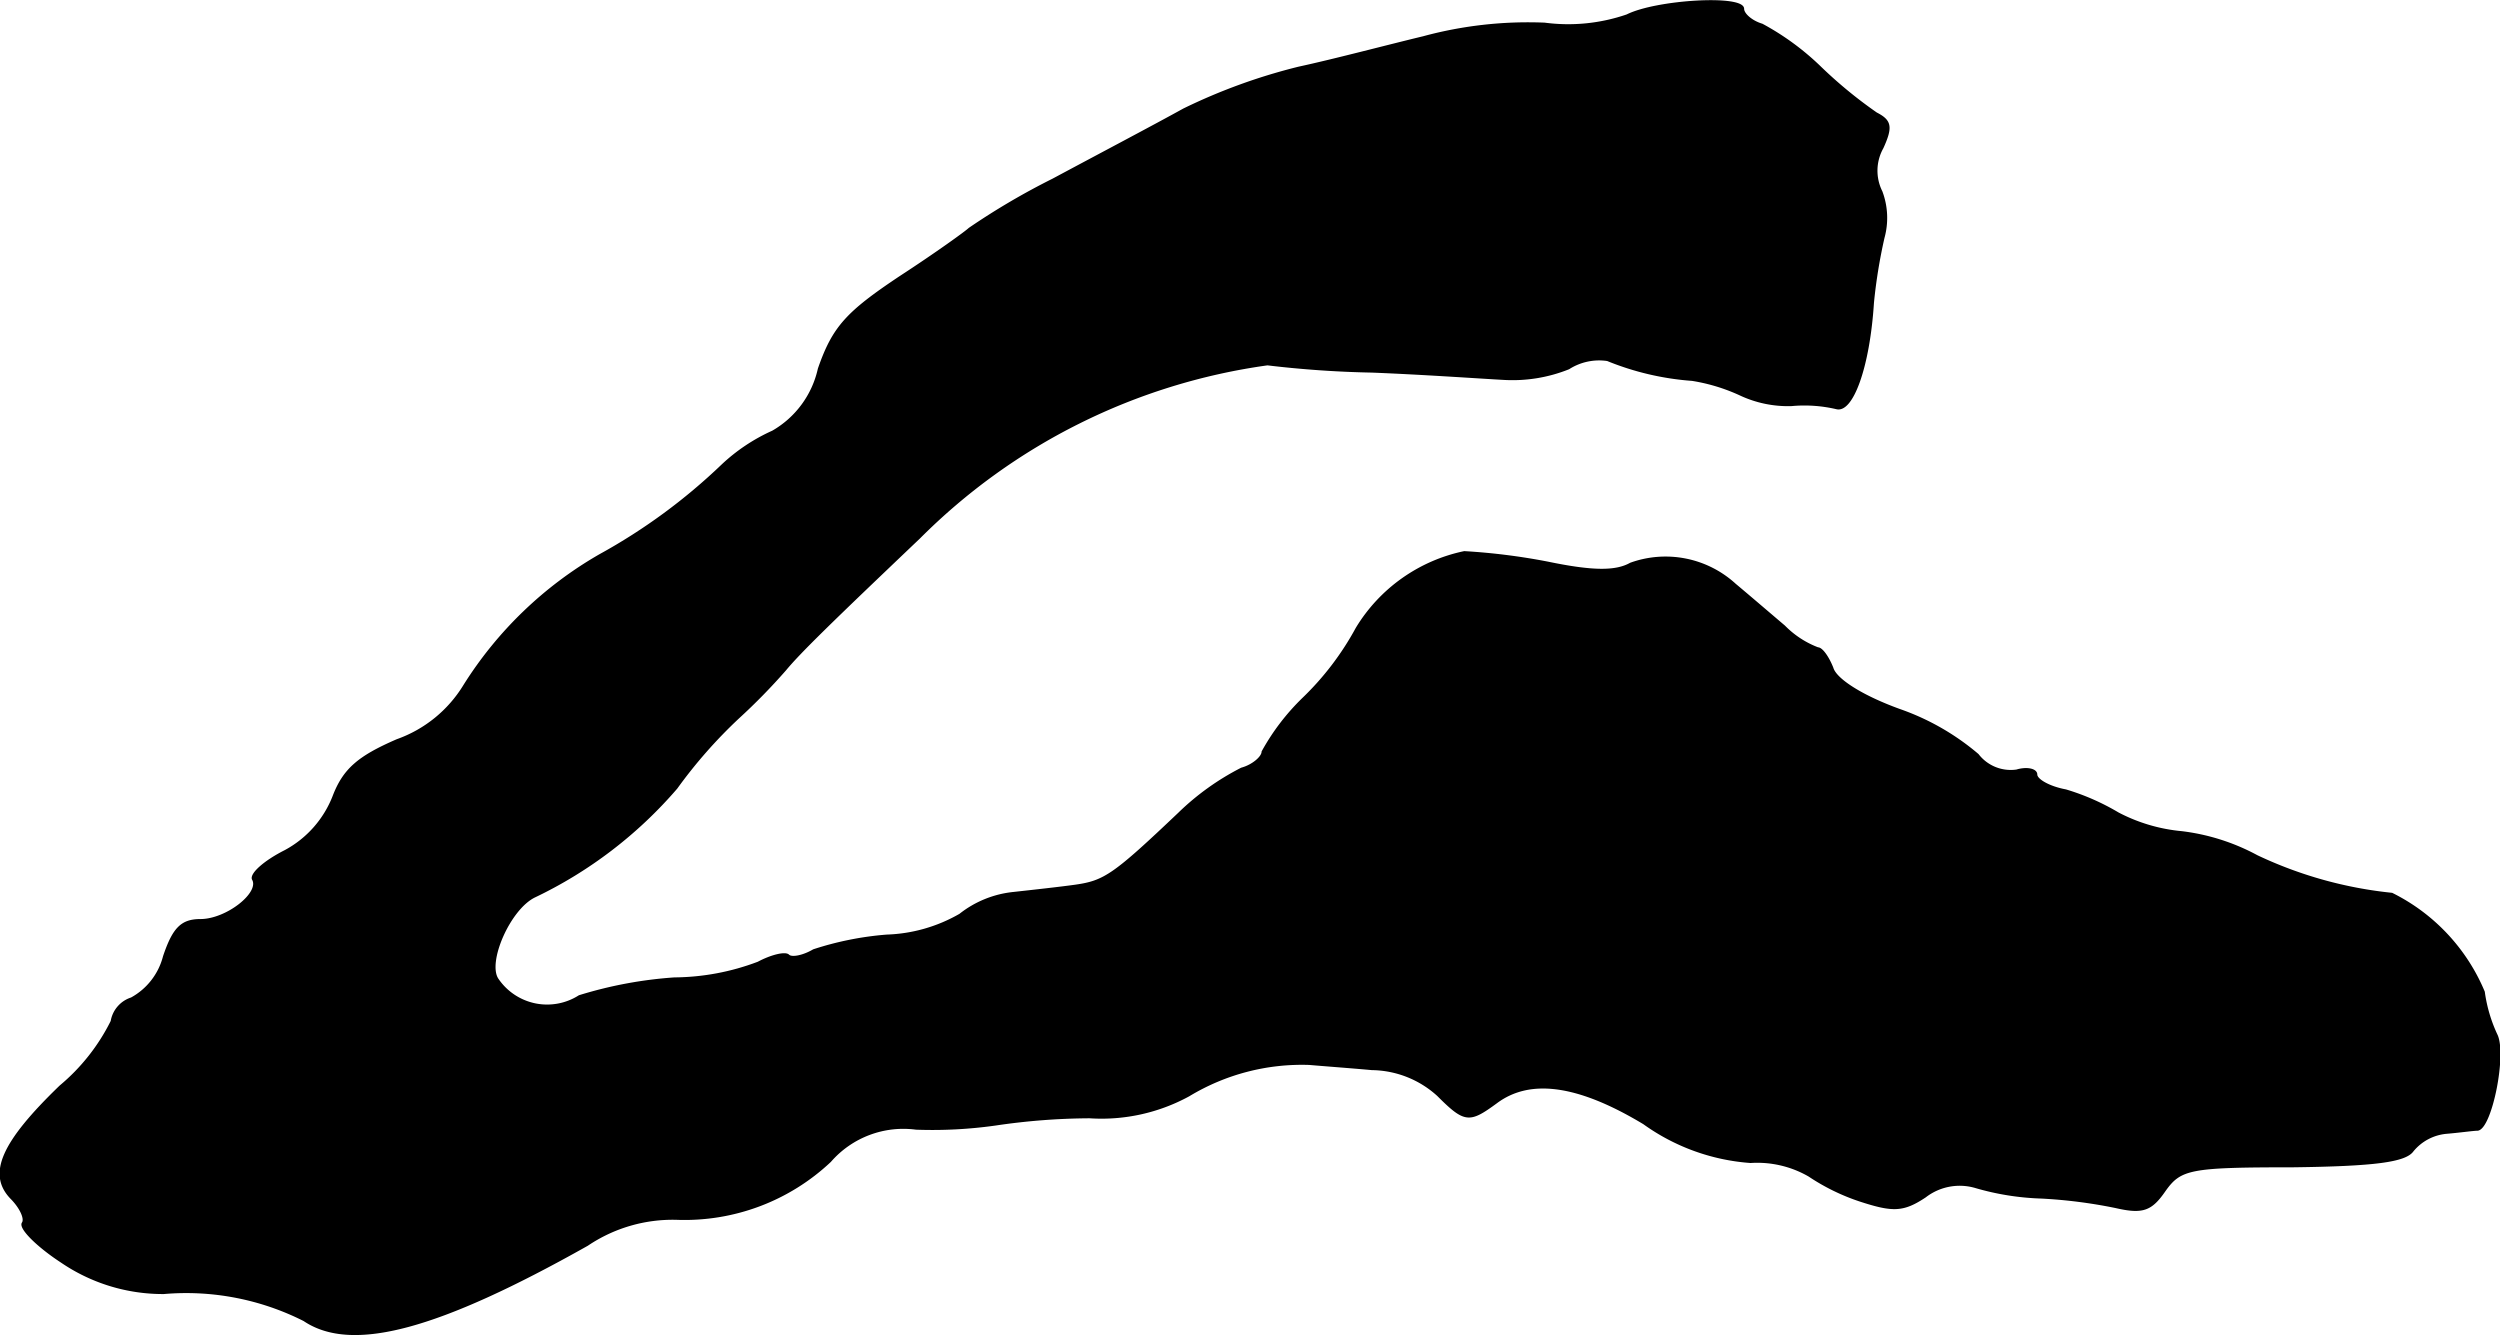 <?xml version="1.0" encoding="UTF-8"?>
<svg xmlns="http://www.w3.org/2000/svg"
     version="1.1"
     width="5.108mm"
     height="2.728mm"
     viewBox="0 0 14.48 7.731">
   <defs>
      <style type="text/css"><![CDATA[
      .a {
        stroke: #000;
        stroke-linecap: round;
        stroke-linejoin: round;
        stroke-width: 0.01px;
      }
    ]]></style>
   </defs>
   <path class="a"
         d="M9.424.087a1.045,1.045,0,0,1-.478.048,2.32,2.32,0,0,0-.703.079c-.2.048-.521.133-.721.176A3.346,3.346,0,0,0,6.856.632c-.164.091-.509.273-.757.406a4.13,4.13,0,0,0-.485.285c-.018.018-.194.145-.4.279-.309.206-.388.291-.472.533a.557.557,0,0,1-.267.363,1.06,1.06,0,0,0-.291.194,3.366,3.366,0,0,1-.709.521,2.253,2.253,0,0,0-.787.757.748.748,0,0,1-.388.315c-.224.097-.309.17-.369.327a.61.61,0,0,1-.279.315c-.121.061-.2.133-.188.164.048.079-.151.236-.303.236-.109,0-.157.048-.212.212a.385.385,0,0,1-.188.242.169.169,0,0,0-.115.133,1.164,1.164,0,0,1-.297.376c-.339.327-.418.509-.285.648.055.055.085.121.067.145-.018.03.085.133.224.224a1.043,1.043,0,0,0,.594.182,1.513,1.513,0,0,1,.812.157c.279.188.781.048,1.641-.436a.884.884,0,0,1,.515-.151A1.23,1.23,0,0,0,4.809,6.725a.561.561,0,0,1,.497-.188A2.605,2.605,0,0,0,5.766,6.513a3.825,3.825,0,0,1,.545-.042,1.054,1.054,0,0,0,.575-.127,1.265,1.265,0,0,1,.697-.182c.067.006.23.018.363.03a.578.578,0,0,1,.382.151c.157.157.182.157.339.042.194-.145.472-.109.854.121a1.206,1.206,0,0,0,.618.224.6.6,0,0,1,.339.079,1.218,1.218,0,0,0,.297.145c.188.061.248.061.376-.024a.326.326,0,0,1,.291-.055,1.524,1.524,0,0,0,.382.061,2.866,2.866,0,0,1,.43.055c.157.036.206.018.285-.097.091-.127.145-.139.739-.139.478-.006.654-.03.697-.091a.286.286,0,0,1,.194-.103c.073-.006.157-.018.182-.018.079-.012.164-.442.109-.551a.861.861,0,0,1-.073-.248,1.114,1.114,0,0,0-.533-.569,2.392,2.392,0,0,1-.781-.218,1.227,1.227,0,0,0-.436-.139.987.987,0,0,1-.369-.109,1.353,1.353,0,0,0-.303-.133c-.097-.018-.17-.061-.17-.091s-.055-.042-.115-.024a.24.24,0,0,1-.224-.091,1.421,1.421,0,0,0-.454-.26c-.218-.079-.369-.176-.388-.242-.024-.061-.061-.115-.085-.115a.543.543,0,0,1-.194-.127c-.079-.067-.206-.176-.285-.242a.597.597,0,0,0-.606-.121c-.085.048-.218.048-.478-.006a3.644,3.644,0,0,0-.485-.061.959.959,0,0,0-.624.442,1.664,1.664,0,0,1-.309.406,1.312,1.312,0,0,0-.236.309c0,.03-.055.079-.121.097a1.493,1.493,0,0,0-.363.26c-.376.357-.43.394-.6.418-.085.012-.248.03-.357.042A.598.598,0,0,0,5.56,5.296a.908.908,0,0,1-.424.121,1.819,1.819,0,0,0-.424.085c-.061.036-.127.048-.145.03s-.097,0-.176.042a1.397,1.397,0,0,1-.485.091,2.419,2.419,0,0,0-.551.103.346.346,0,0,1-.472-.097c-.067-.097.067-.406.212-.478a2.514,2.514,0,0,0,.824-.63A2.811,2.811,0,0,1,4.276,4.157a3.508,3.508,0,0,0,.273-.279c.085-.103.279-.291.775-.763A3.534,3.534,0,0,1,7.341,2.11a6.063,6.063,0,0,0,.606.042c.303.012.642.036.757.042a.873.873,0,0,0,.382-.061.327.327,0,0,1,.224-.048,1.604,1.604,0,0,0,.491.115,1.063,1.063,0,0,1,.279.085.65.65,0,0,0,.297.061.815.815,0,0,1,.26.018c.091.024.188-.236.212-.612a3.043,3.043,0,0,1,.061-.376.433.433,0,0,0-.012-.267.271.271,0,0,1,.006-.254c.055-.121.048-.157-.036-.2A2.6,2.6,0,0,1,10.539.384,1.524,1.524,0,0,0,10.206.141c-.061-.018-.109-.061-.109-.091C10.097-.028,9.594.002,9.424.087Z"/>
</svg>
